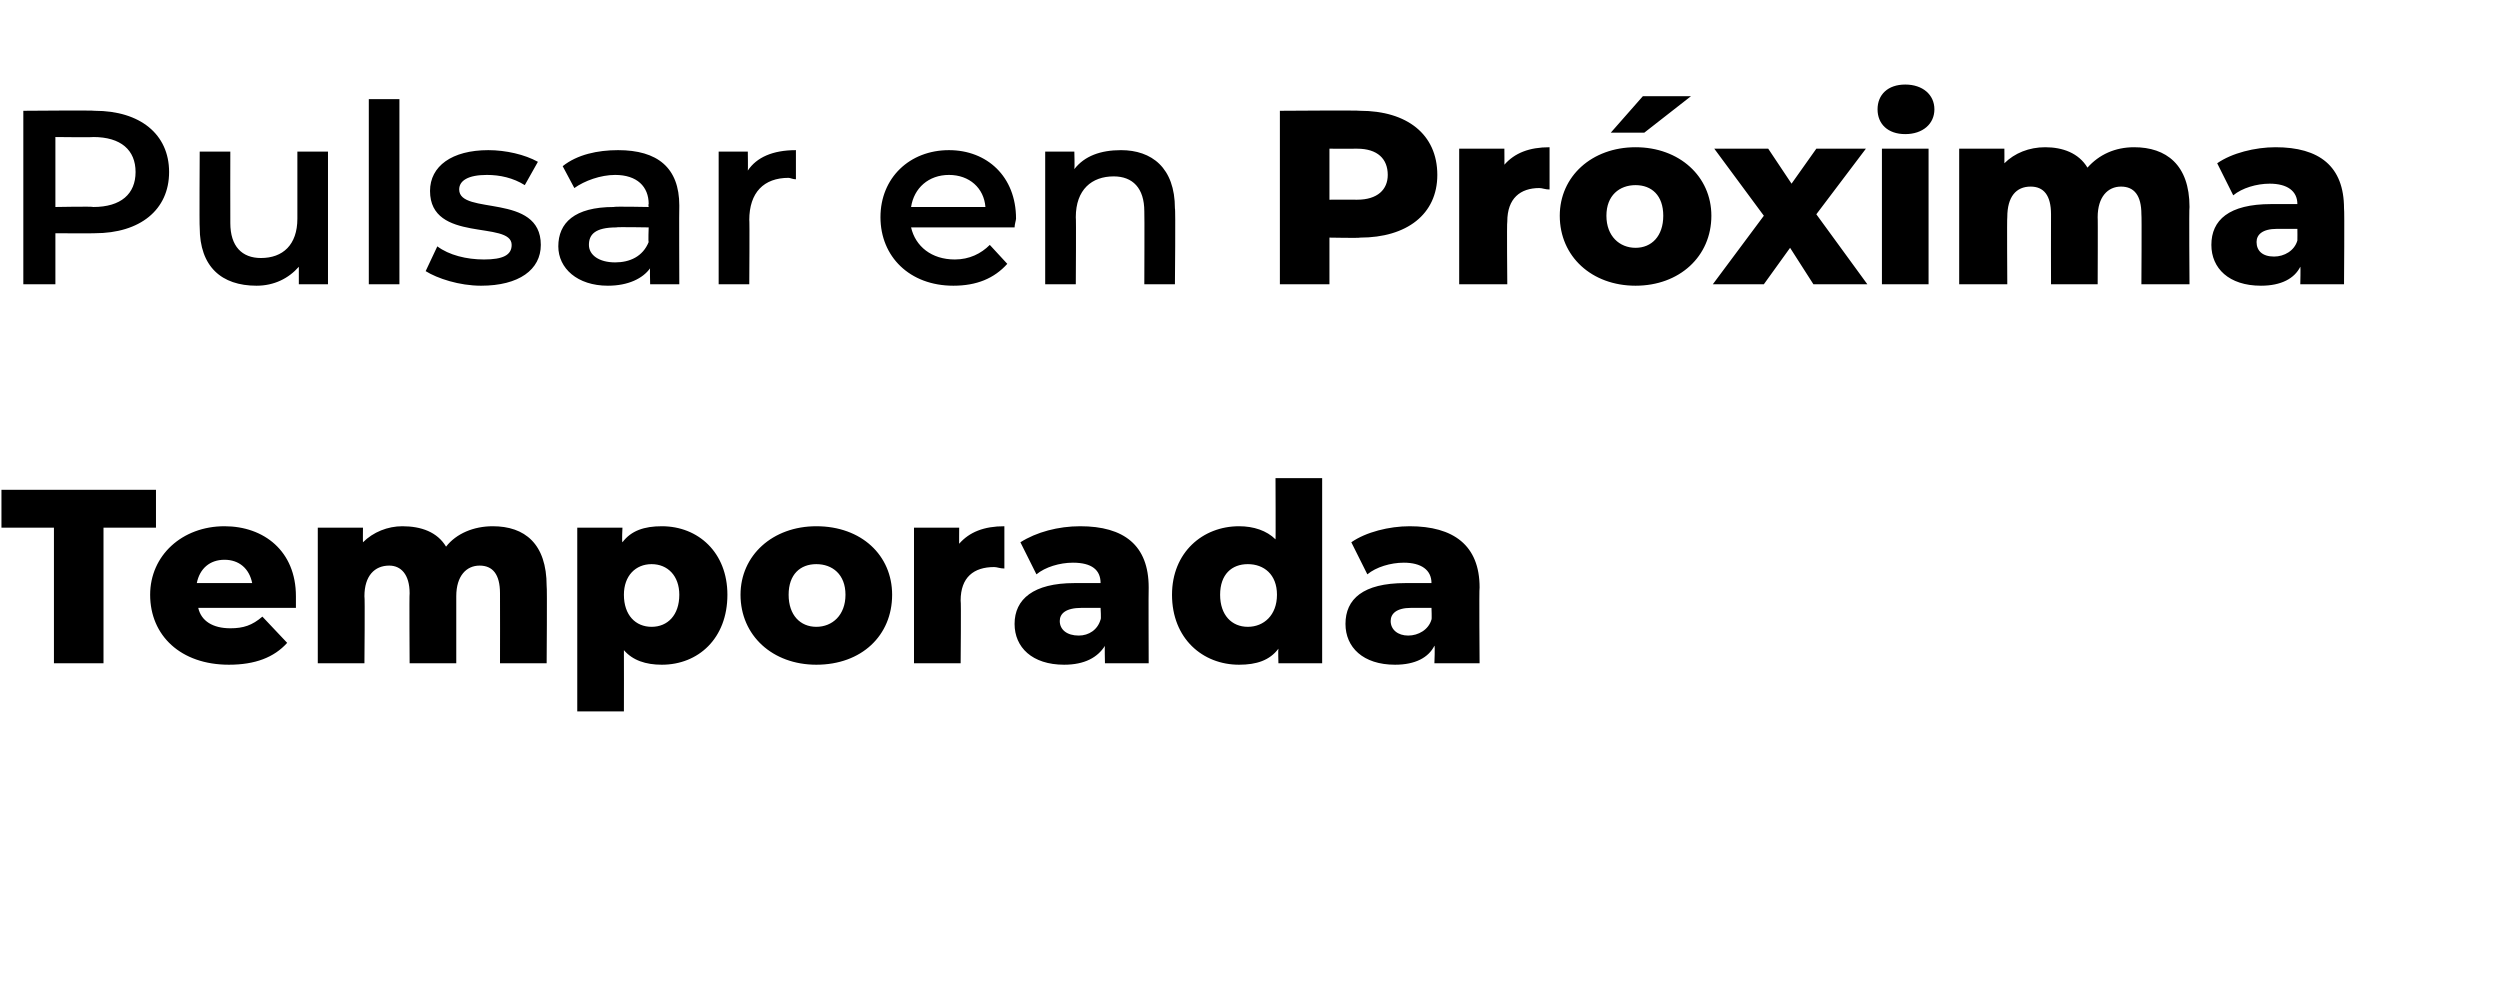 <?xml version="1.0" standalone="no"?><!DOCTYPE svg PUBLIC "-//W3C//DTD SVG 1.1//EN" "http://www.w3.org/Graphics/SVG/1.1/DTD/svg11.dtd"><svg xmlns="http://www.w3.org/2000/svg" version="1.1" width="171.5px" height="68.3px" viewBox="0 -3 171.5 68.3" style="top:-3px">  <desc>Pulsar en Pr xima Temporada</desc>  <defs/>  <g id="Polygon19724">    <path d="M 3.7 33.2 L 0.1 33.2 L 0.1 30.6 L 10.7 30.6 L 10.7 33.2 L 7.1 33.2 L 7.1 42.5 L 3.7 42.5 L 3.7 33.2 Z M 20.3 38.7 C 20.3 38.7 13.6 38.7 13.6 38.7 C 13.8 39.6 14.6 40.1 15.8 40.1 C 16.7 40.1 17.3 39.9 18 39.3 C 18 39.3 19.7 41.1 19.7 41.1 C 18.8 42.1 17.5 42.6 15.7 42.6 C 12.4 42.6 10.3 40.6 10.3 37.8 C 10.3 35.1 12.5 33.1 15.4 33.1 C 18.1 33.1 20.3 34.8 20.3 37.9 C 20.3 38.1 20.3 38.4 20.3 38.7 Z M 13.5 37 C 13.5 37 17.3 37 17.3 37 C 17.1 36 16.4 35.4 15.4 35.4 C 14.4 35.4 13.7 36 13.5 37 Z M 37.5 37.2 C 37.54 37.19 37.5 42.5 37.5 42.5 L 34.3 42.5 C 34.3 42.5 34.31 37.71 34.3 37.7 C 34.3 36.4 33.8 35.8 32.9 35.8 C 32 35.8 31.3 36.5 31.3 37.9 C 31.3 37.88 31.3 42.5 31.3 42.5 L 28.1 42.5 C 28.1 42.5 28.07 37.71 28.1 37.7 C 28.1 36.4 27.5 35.8 26.7 35.8 C 25.7 35.8 25 36.5 25 37.9 C 25.04 37.88 25 42.5 25 42.5 L 21.8 42.5 L 21.8 33.2 L 24.9 33.2 C 24.9 33.2 24.89 34.21 24.9 34.2 C 25.6 33.5 26.6 33.1 27.6 33.1 C 28.9 33.1 30 33.5 30.6 34.5 C 31.3 33.6 32.5 33.1 33.8 33.1 C 36 33.1 37.5 34.3 37.5 37.2 Z M 49.9 37.8 C 49.9 40.8 47.9 42.6 45.4 42.6 C 44.3 42.6 43.4 42.3 42.8 41.6 C 42.81 41.64 42.8 45.8 42.8 45.8 L 39.6 45.8 L 39.6 33.2 L 42.7 33.2 C 42.7 33.2 42.65 34.16 42.7 34.2 C 43.3 33.4 44.2 33.1 45.4 33.1 C 47.9 33.1 49.9 34.9 49.9 37.8 Z M 46.6 37.8 C 46.6 36.5 45.8 35.7 44.7 35.7 C 43.6 35.7 42.8 36.5 42.8 37.8 C 42.8 39.2 43.6 40 44.7 40 C 45.8 40 46.6 39.2 46.6 37.8 Z M 50.8 37.8 C 50.8 35.1 53 33.1 56 33.1 C 59.1 33.1 61.2 35.1 61.2 37.8 C 61.2 40.6 59.1 42.6 56 42.6 C 53 42.6 50.8 40.6 50.8 37.8 Z M 58 37.8 C 58 36.4 57.1 35.7 56 35.7 C 54.9 35.7 54.1 36.4 54.1 37.8 C 54.1 39.2 54.9 40 56 40 C 57.1 40 58 39.2 58 37.8 Z M 68.9 33.1 C 68.9 33.1 68.9 36 68.9 36 C 68.6 36 68.4 35.9 68.2 35.9 C 66.8 35.9 65.9 36.6 65.9 38.2 C 65.94 38.22 65.9 42.5 65.9 42.5 L 62.7 42.5 L 62.7 33.2 L 65.8 33.2 C 65.8 33.2 65.79 34.35 65.8 34.3 C 66.5 33.5 67.5 33.1 68.9 33.1 Z M 78.8 37.3 C 78.78 37.34 78.8 42.5 78.8 42.5 L 75.8 42.5 C 75.8 42.5 75.77 41.27 75.8 41.3 C 75.3 42.1 74.4 42.6 73 42.6 C 70.8 42.6 69.6 41.4 69.6 39.8 C 69.6 38.1 70.9 37 73.7 37 C 73.7 37 75.5 37 75.5 37 C 75.5 36.1 74.9 35.6 73.6 35.6 C 72.7 35.6 71.7 35.9 71.1 36.4 C 71.1 36.4 70 34.2 70 34.2 C 71.1 33.5 72.6 33.1 74.1 33.1 C 77.1 33.1 78.8 34.4 78.8 37.3 Z M 75.5 39.5 C 75.55 39.5 75.5 38.7 75.5 38.7 C 75.5 38.7 74.15 38.7 74.2 38.7 C 73.1 38.7 72.7 39.1 72.7 39.6 C 72.7 40.2 73.2 40.6 74 40.6 C 74.7 40.6 75.3 40.2 75.5 39.5 Z M 90.7 29.8 L 90.7 42.5 L 87.7 42.5 C 87.7 42.5 87.67 41.54 87.7 41.5 C 87.1 42.3 86.2 42.6 85 42.6 C 82.5 42.6 80.4 40.8 80.4 37.8 C 80.4 34.9 82.5 33.1 85 33.1 C 86 33.1 86.9 33.4 87.5 34 C 87.52 34.04 87.5 29.8 87.5 29.8 L 90.7 29.8 Z M 87.6 37.8 C 87.6 36.4 86.7 35.7 85.6 35.7 C 84.5 35.7 83.7 36.4 83.7 37.8 C 83.7 39.2 84.5 40 85.6 40 C 86.7 40 87.6 39.2 87.6 37.8 Z M 101.5 37.3 C 101.46 37.34 101.5 42.5 101.5 42.5 L 98.4 42.5 C 98.4 42.5 98.45 41.27 98.4 41.3 C 98 42.1 97.1 42.6 95.7 42.6 C 93.5 42.6 92.3 41.4 92.3 39.8 C 92.3 38.1 93.5 37 96.4 37 C 96.4 37 98.2 37 98.2 37 C 98.2 36.1 97.5 35.6 96.3 35.6 C 95.4 35.6 94.4 35.9 93.8 36.4 C 93.8 36.4 92.7 34.2 92.7 34.2 C 93.7 33.5 95.3 33.1 96.7 33.1 C 99.7 33.1 101.5 34.4 101.5 37.3 Z M 98.2 39.5 C 98.23 39.5 98.2 38.7 98.2 38.7 C 98.2 38.7 96.83 38.7 96.8 38.7 C 95.8 38.7 95.4 39.1 95.4 39.6 C 95.4 40.2 95.9 40.6 96.6 40.6 C 97.3 40.6 98 40.2 98.2 39.5 Z " stroke="none" fill="#000"/>  </g>  <g id="Polygon19723">    <path d="M 11.6 8.8 C 11.6 11.4 9.6 13 6.5 13 C 6.49 13.02 3.8 13 3.8 13 L 3.8 16.5 L 1.6 16.5 L 1.6 4.6 C 1.6 4.6 6.49 4.56 6.5 4.6 C 9.6 4.6 11.6 6.2 11.6 8.8 Z M 9.3 8.8 C 9.3 7.3 8.3 6.4 6.4 6.4 C 6.39 6.43 3.8 6.4 3.8 6.4 L 3.8 11.2 C 3.8 11.2 6.39 11.15 6.4 11.2 C 8.3 11.2 9.3 10.3 9.3 8.8 Z M 22.5 7.4 L 22.5 16.5 L 20.5 16.5 C 20.5 16.5 20.5 15.3 20.5 15.3 C 19.8 16.1 18.8 16.6 17.6 16.6 C 15.2 16.6 13.7 15.3 13.7 12.6 C 13.67 12.56 13.7 7.4 13.7 7.4 L 15.8 7.4 C 15.8 7.4 15.79 12.27 15.8 12.3 C 15.8 13.9 16.6 14.7 17.9 14.7 C 19.4 14.7 20.4 13.8 20.4 12 C 20.4 11.97 20.4 7.4 20.4 7.4 L 22.5 7.4 Z M 25.3 3.8 L 27.4 3.8 L 27.4 16.5 L 25.3 16.5 L 25.3 3.8 Z M 29.2 15.6 C 29.2 15.6 30 13.9 30 13.9 C 30.8 14.5 32 14.8 33.2 14.8 C 34.5 14.8 35.1 14.5 35.1 13.8 C 35.1 12.1 29.5 13.7 29.5 10.1 C 29.5 8.4 31 7.3 33.5 7.3 C 34.7 7.3 36 7.6 36.9 8.1 C 36.9 8.1 36 9.7 36 9.7 C 35.2 9.2 34.3 9 33.4 9 C 32.1 9 31.5 9.4 31.5 10 C 31.5 11.8 37.1 10.2 37.1 13.8 C 37.1 15.5 35.6 16.6 33 16.6 C 31.5 16.6 30 16.1 29.2 15.6 Z M 46.6 11.1 C 46.58 11.13 46.6 16.5 46.6 16.5 L 44.6 16.5 C 44.6 16.5 44.57 15.35 44.6 15.4 C 44.1 16.1 43.1 16.6 41.7 16.6 C 39.6 16.6 38.3 15.4 38.3 13.9 C 38.3 12.3 39.4 11.2 42.1 11.2 C 42.11 11.15 44.5 11.2 44.5 11.2 C 44.5 11.2 44.46 11.02 44.5 11 C 44.5 9.8 43.7 9 42.2 9 C 41.2 9 40.1 9.4 39.4 9.9 C 39.4 9.9 38.6 8.4 38.6 8.4 C 39.6 7.6 41 7.3 42.4 7.3 C 45.1 7.3 46.6 8.5 46.6 11.1 Z M 44.5 13.6 C 44.46 13.62 44.5 12.6 44.5 12.6 C 44.5 12.6 42.26 12.56 42.3 12.6 C 40.8 12.6 40.4 13.1 40.4 13.8 C 40.4 14.5 41.1 15 42.2 15 C 43.2 15 44.1 14.6 44.5 13.6 Z M 54.6 7.3 C 54.6 7.3 54.6 9.3 54.6 9.3 C 54.4 9.3 54.2 9.2 54.1 9.2 C 52.4 9.2 51.4 10.2 51.4 12.1 C 51.43 12.05 51.4 16.5 51.4 16.5 L 49.3 16.5 L 49.3 7.4 L 51.3 7.4 C 51.3 7.4 51.32 8.7 51.3 8.7 C 51.9 7.8 53 7.3 54.6 7.3 Z M 69.6 12.6 C 69.6 12.6 62.5 12.6 62.5 12.6 C 62.8 13.9 63.9 14.8 65.5 14.8 C 66.5 14.8 67.3 14.4 67.9 13.8 C 67.9 13.8 69.1 15.1 69.1 15.1 C 68.2 16.1 67 16.6 65.4 16.6 C 62.4 16.6 60.4 14.6 60.4 11.9 C 60.4 9.2 62.4 7.3 65.1 7.3 C 67.7 7.3 69.7 9.1 69.7 12 C 69.7 12.1 69.6 12.4 69.6 12.6 Z M 62.5 11.2 C 62.5 11.2 67.6 11.2 67.6 11.2 C 67.5 9.9 66.5 9 65.1 9 C 63.7 9 62.7 9.9 62.5 11.2 Z M 80.6 11.3 C 80.65 11.25 80.6 16.5 80.6 16.5 L 78.5 16.5 C 78.5 16.5 78.52 11.53 78.5 11.5 C 78.5 9.9 77.7 9.1 76.4 9.1 C 74.9 9.1 73.8 10 73.8 11.9 C 73.83 11.87 73.8 16.5 73.8 16.5 L 71.7 16.5 L 71.7 7.4 L 73.7 7.4 C 73.7 7.4 73.73 8.55 73.7 8.6 C 74.4 7.7 75.5 7.3 76.9 7.3 C 79 7.3 80.6 8.5 80.6 11.3 Z M 98.6 9 C 98.6 11.7 96.5 13.3 93.3 13.3 C 93.28 13.34 91.2 13.3 91.2 13.3 L 91.2 16.5 L 87.8 16.5 L 87.8 4.6 C 87.8 4.6 93.28 4.56 93.3 4.6 C 96.5 4.6 98.6 6.2 98.6 9 Z M 95.2 9 C 95.2 7.9 94.5 7.2 93.1 7.2 C 93.08 7.21 91.2 7.2 91.2 7.2 L 91.2 10.7 C 91.2 10.7 93.08 10.69 93.1 10.7 C 94.5 10.7 95.2 10 95.2 9 Z M 106.3 7.1 C 106.3 7.1 106.3 10 106.3 10 C 106 10 105.8 9.9 105.6 9.9 C 104.3 9.9 103.4 10.6 103.4 12.2 C 103.36 12.22 103.4 16.5 103.4 16.5 L 100.1 16.5 L 100.1 7.2 L 103.2 7.2 C 103.2 7.2 103.21 8.35 103.2 8.3 C 103.9 7.5 104.9 7.1 106.3 7.1 Z M 112.7 3.6 L 116 3.6 L 112.8 6.1 L 110.5 6.1 L 112.7 3.6 Z M 107 11.8 C 107 9.1 109.2 7.1 112.2 7.1 C 115.2 7.1 117.4 9.1 117.4 11.8 C 117.4 14.6 115.2 16.6 112.2 16.6 C 109.2 16.6 107 14.6 107 11.8 Z M 114.1 11.8 C 114.1 10.4 113.3 9.7 112.2 9.7 C 111.1 9.7 110.2 10.4 110.2 11.8 C 110.2 13.2 111.1 14 112.2 14 C 113.3 14 114.1 13.2 114.1 11.8 Z M 124.4 16.5 L 122.8 14 L 121 16.5 L 117.5 16.5 L 121 11.8 L 117.6 7.2 L 121.3 7.2 L 122.9 9.6 L 124.6 7.2 L 128 7.2 L 124.6 11.7 L 128.1 16.5 L 124.4 16.5 Z M 128.8 4.5 C 128.8 3.5 129.5 2.8 130.7 2.8 C 131.9 2.8 132.7 3.5 132.7 4.5 C 132.7 5.5 131.9 6.2 130.7 6.2 C 129.5 6.2 128.8 5.5 128.8 4.5 Z M 129.1 7.2 L 132.3 7.2 L 132.3 16.5 L 129.1 16.5 L 129.1 7.2 Z M 150.2 11.2 C 150.16 11.19 150.2 16.5 150.2 16.5 L 146.9 16.5 C 146.9 16.5 146.93 11.71 146.9 11.7 C 146.9 10.4 146.4 9.8 145.5 9.8 C 144.6 9.8 143.9 10.5 143.9 11.9 C 143.92 11.88 143.9 16.5 143.9 16.5 L 140.7 16.5 C 140.7 16.5 140.69 11.71 140.7 11.7 C 140.7 10.4 140.2 9.8 139.3 9.8 C 138.3 9.8 137.7 10.5 137.7 11.9 C 137.67 11.88 137.7 16.5 137.7 16.5 L 134.4 16.5 L 134.4 7.2 L 137.5 7.2 C 137.5 7.2 137.51 8.21 137.5 8.2 C 138.2 7.5 139.2 7.1 140.3 7.1 C 141.5 7.1 142.6 7.5 143.2 8.5 C 144 7.6 145.1 7.1 146.4 7.1 C 148.6 7.1 150.2 8.3 150.2 11.2 Z M 160.8 11.3 C 160.84 11.34 160.8 16.5 160.8 16.5 L 157.8 16.5 C 157.8 16.5 157.83 15.27 157.8 15.3 C 157.4 16.1 156.5 16.6 155.1 16.6 C 152.9 16.6 151.7 15.4 151.7 13.8 C 151.7 12.1 152.9 11 155.8 11 C 155.8 11 157.6 11 157.6 11 C 157.6 10.1 156.9 9.6 155.7 9.6 C 154.8 9.6 153.8 9.9 153.2 10.4 C 153.2 10.4 152.1 8.2 152.1 8.2 C 153.1 7.5 154.7 7.1 156.1 7.1 C 159.1 7.1 160.8 8.4 160.8 11.3 Z M 157.6 13.5 C 157.61 13.5 157.6 12.7 157.6 12.7 C 157.6 12.7 156.21 12.7 156.2 12.7 C 155.2 12.7 154.8 13.1 154.8 13.6 C 154.8 14.2 155.2 14.6 156 14.6 C 156.7 14.6 157.4 14.2 157.6 13.5 Z " stroke="none" fill="#000"/>  </g></svg>